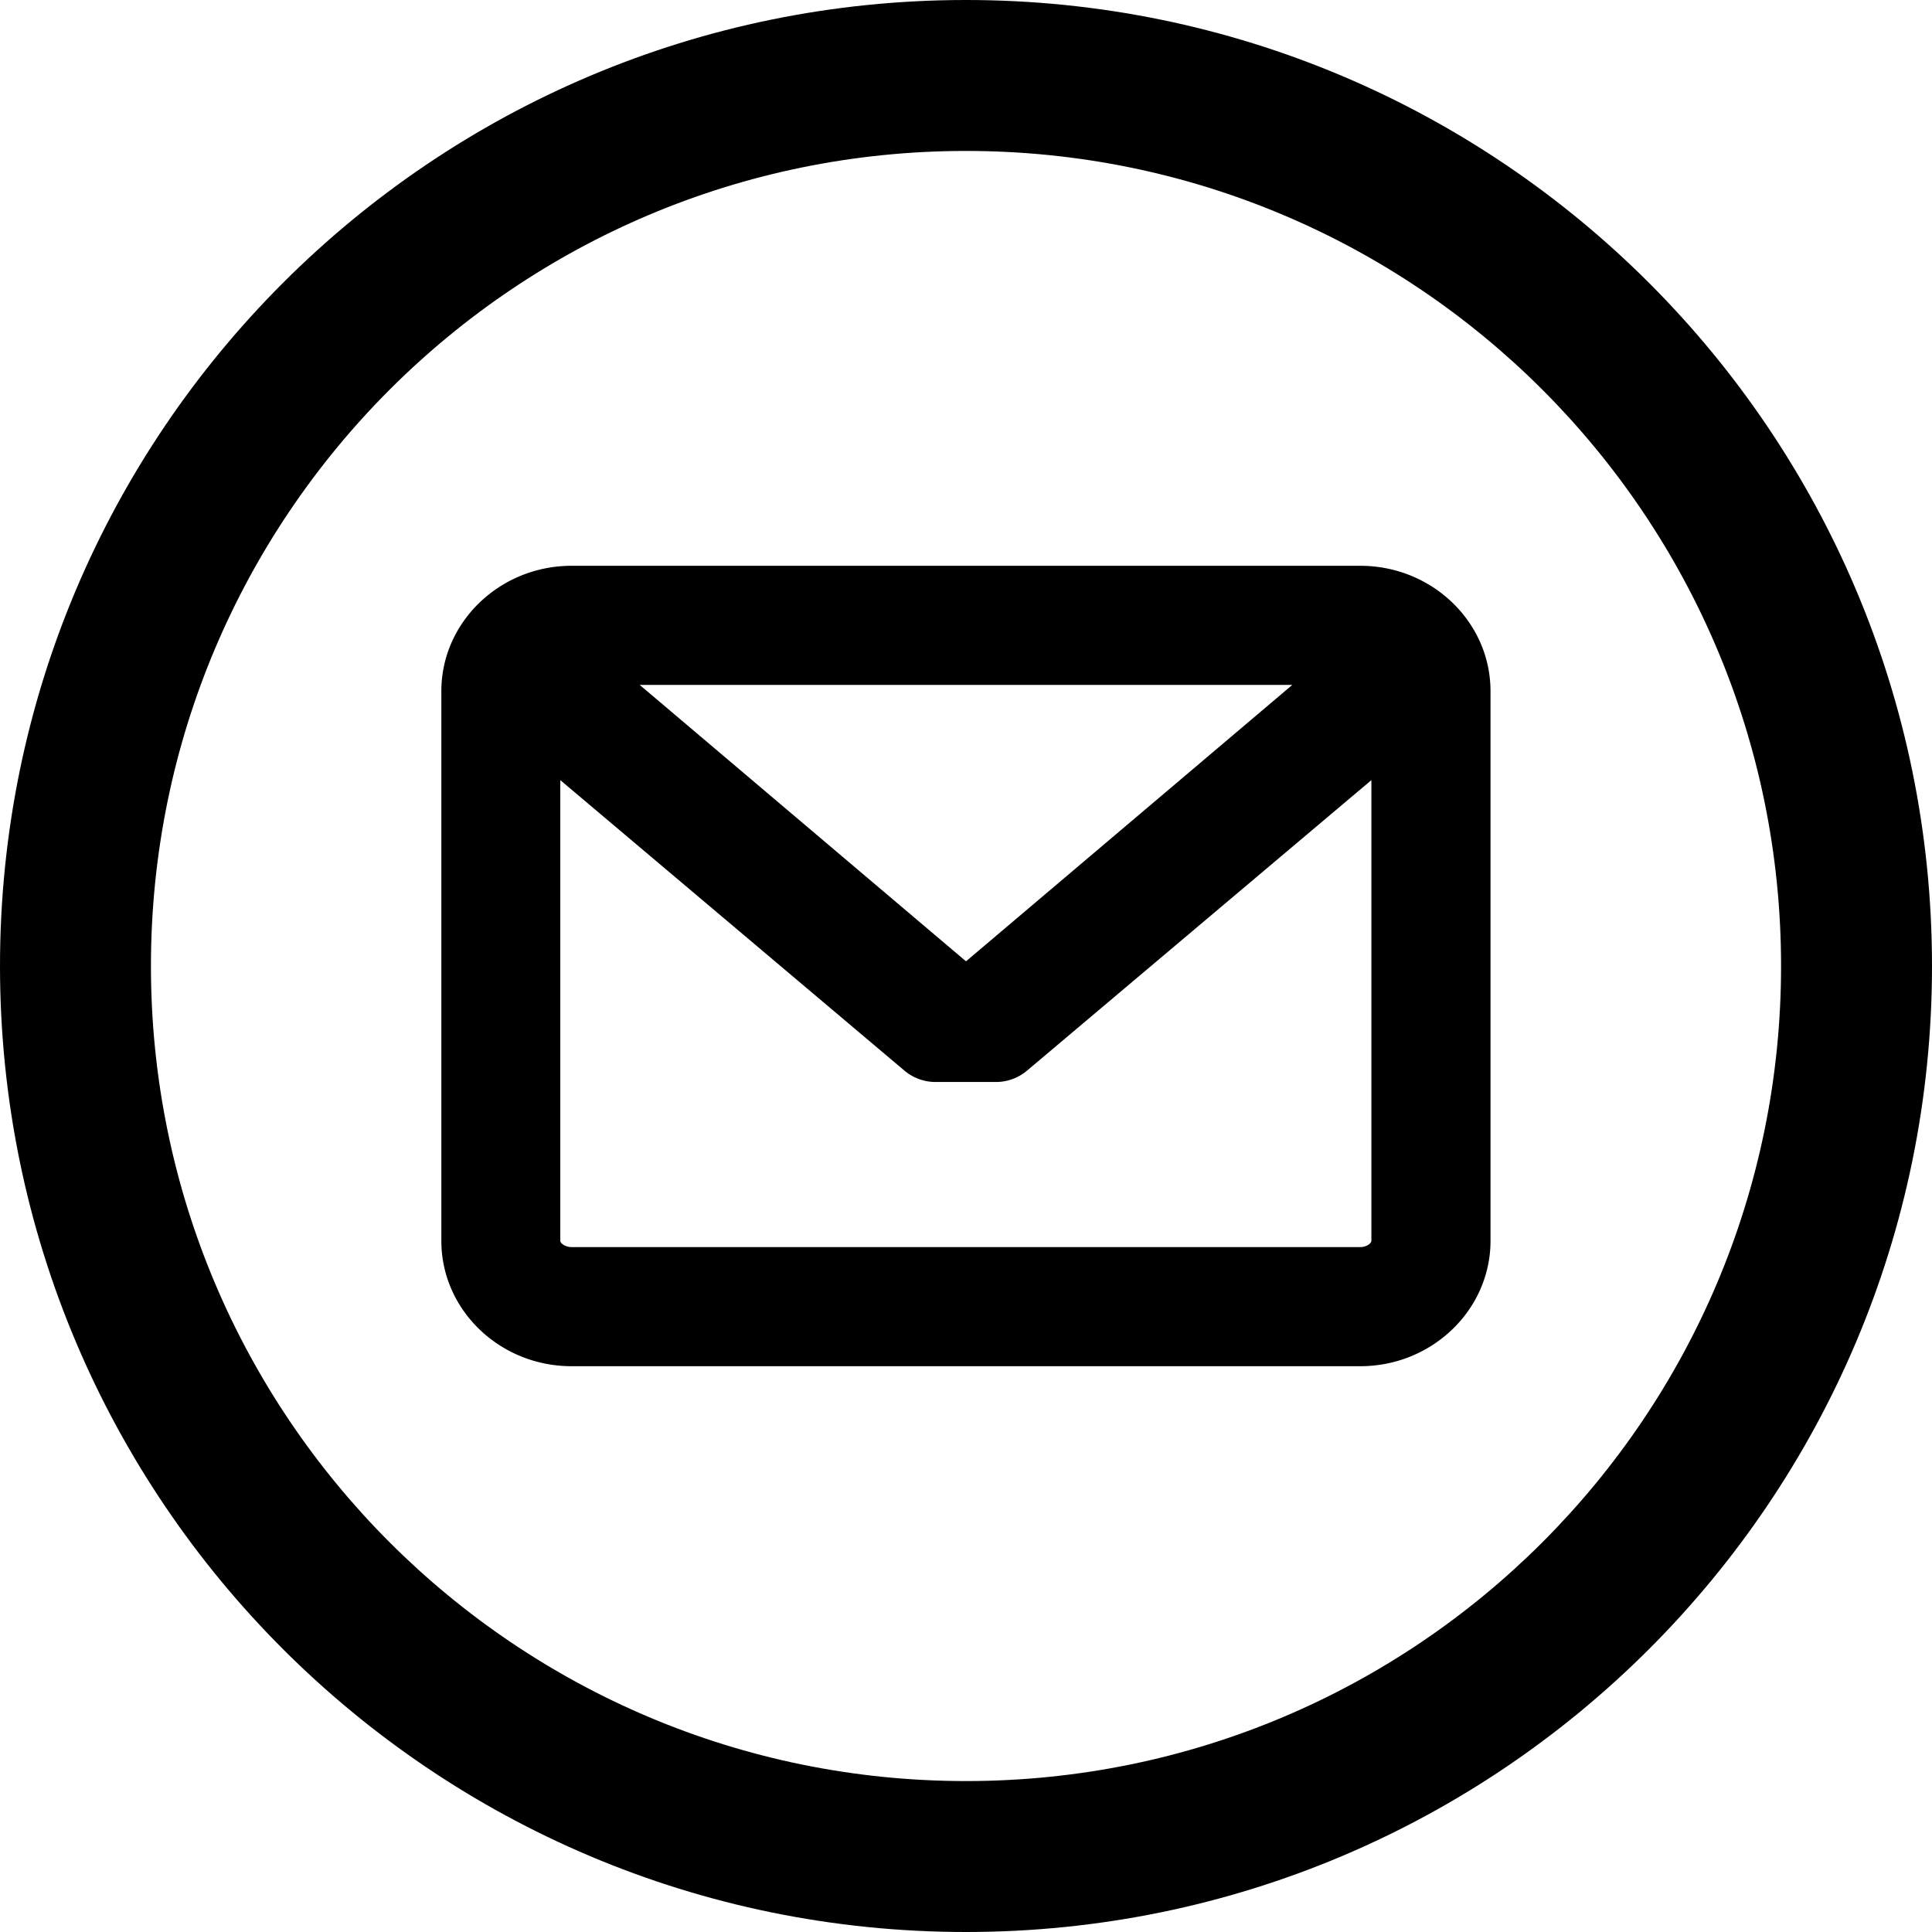 <svg xmlns="http://www.w3.org/2000/svg" viewBox="0 0 512 512"><title>Asset 21</title><g id="Layer_2" data-name="Layer 2"><g id="Layer_1-2" data-name="Layer 1"><path d="M256,0C114.61,0,0,114.61,0,256S114.61,512,256,512,512,397.39,512,256,397.39,0,256,0Zm0,472C136.7,472,40,375.3,40,256S136.7,40,256,40s216,96.7,216,216S375.3,472,256,472Z"/><path d="M360.48,149.94h-209c-19,0-34.52,14.91-34.52,33.23V328.83c0,18.32,15.48,33.23,34.52,33.23h209c19,0,34.52-14.91,34.52-33.23V183.17C395,164.85,379.52,149.94,360.48,149.94Zm2.95,56.8V328.83c0,.65-1.26,1.66-2.95,1.66h-209c-1.68,0-3-1-3-1.66V206.74l91.22,77a12.78,12.78,0,0,0,8.23,3h16a12.78,12.78,0,0,0,8.23-3Zm-193.9-25.23H342.47L256,254.76Z"/></g></g></svg>
